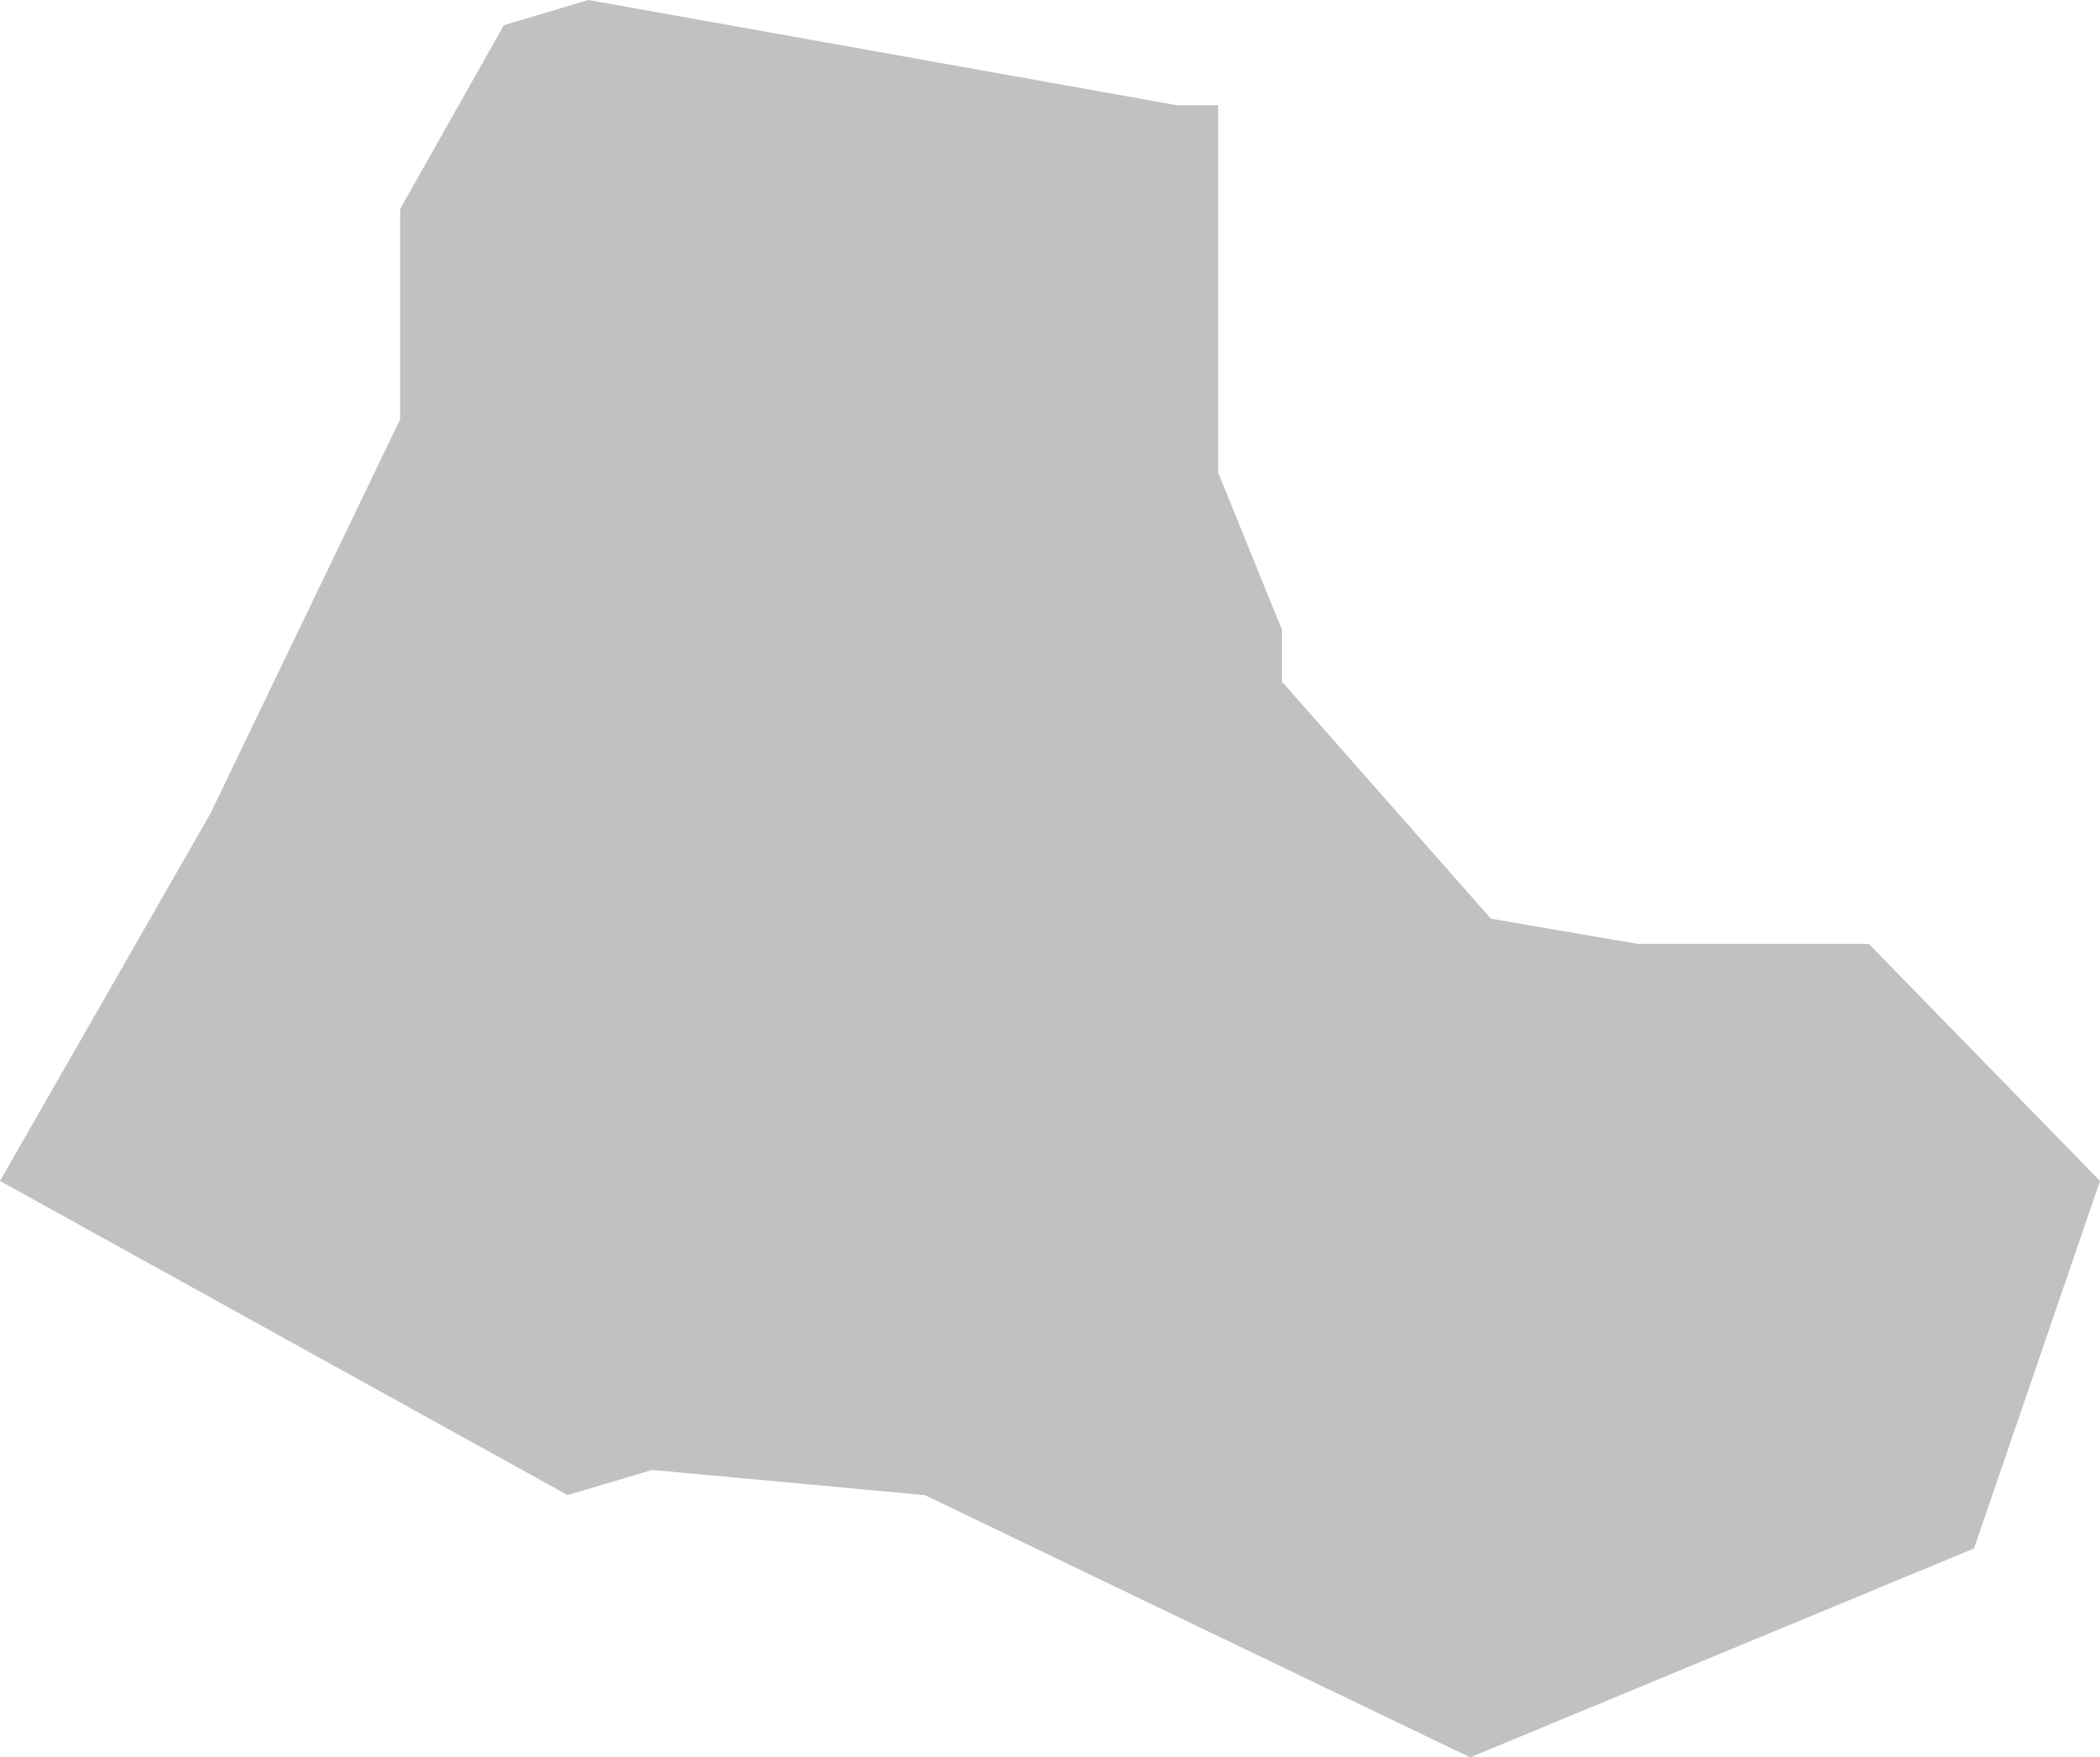 <?xml version="1.0" encoding="UTF-8" standalone="no"?>
<svg xmlns:xlink="http://www.w3.org/1999/xlink" height="59.3px" width="70.85px" xmlns="http://www.w3.org/2000/svg">
  <g transform="matrix(1.0, 0.0, 0.0, 1.0, 35.4, 29.65)">
    <path d="M5.7 -13.7 L7.85 -8.4 7.85 -6.65 14.9 1.35 19.85 2.2 27.65 2.2 35.45 10.2 31.2 22.6 14.2 29.65 -4.2 20.8 -13.4 19.95 -16.25 20.8 -35.4 10.2 -28.3 -2.2 -21.9 -15.5 -21.9 -22.6 -18.4 -28.8 -15.55 -29.65 4.3 -26.1 5.7 -26.1 5.7 -13.7" fill="#c2c1c1" fill-rule="evenodd" stroke="none"/>
  </g>
</svg>

